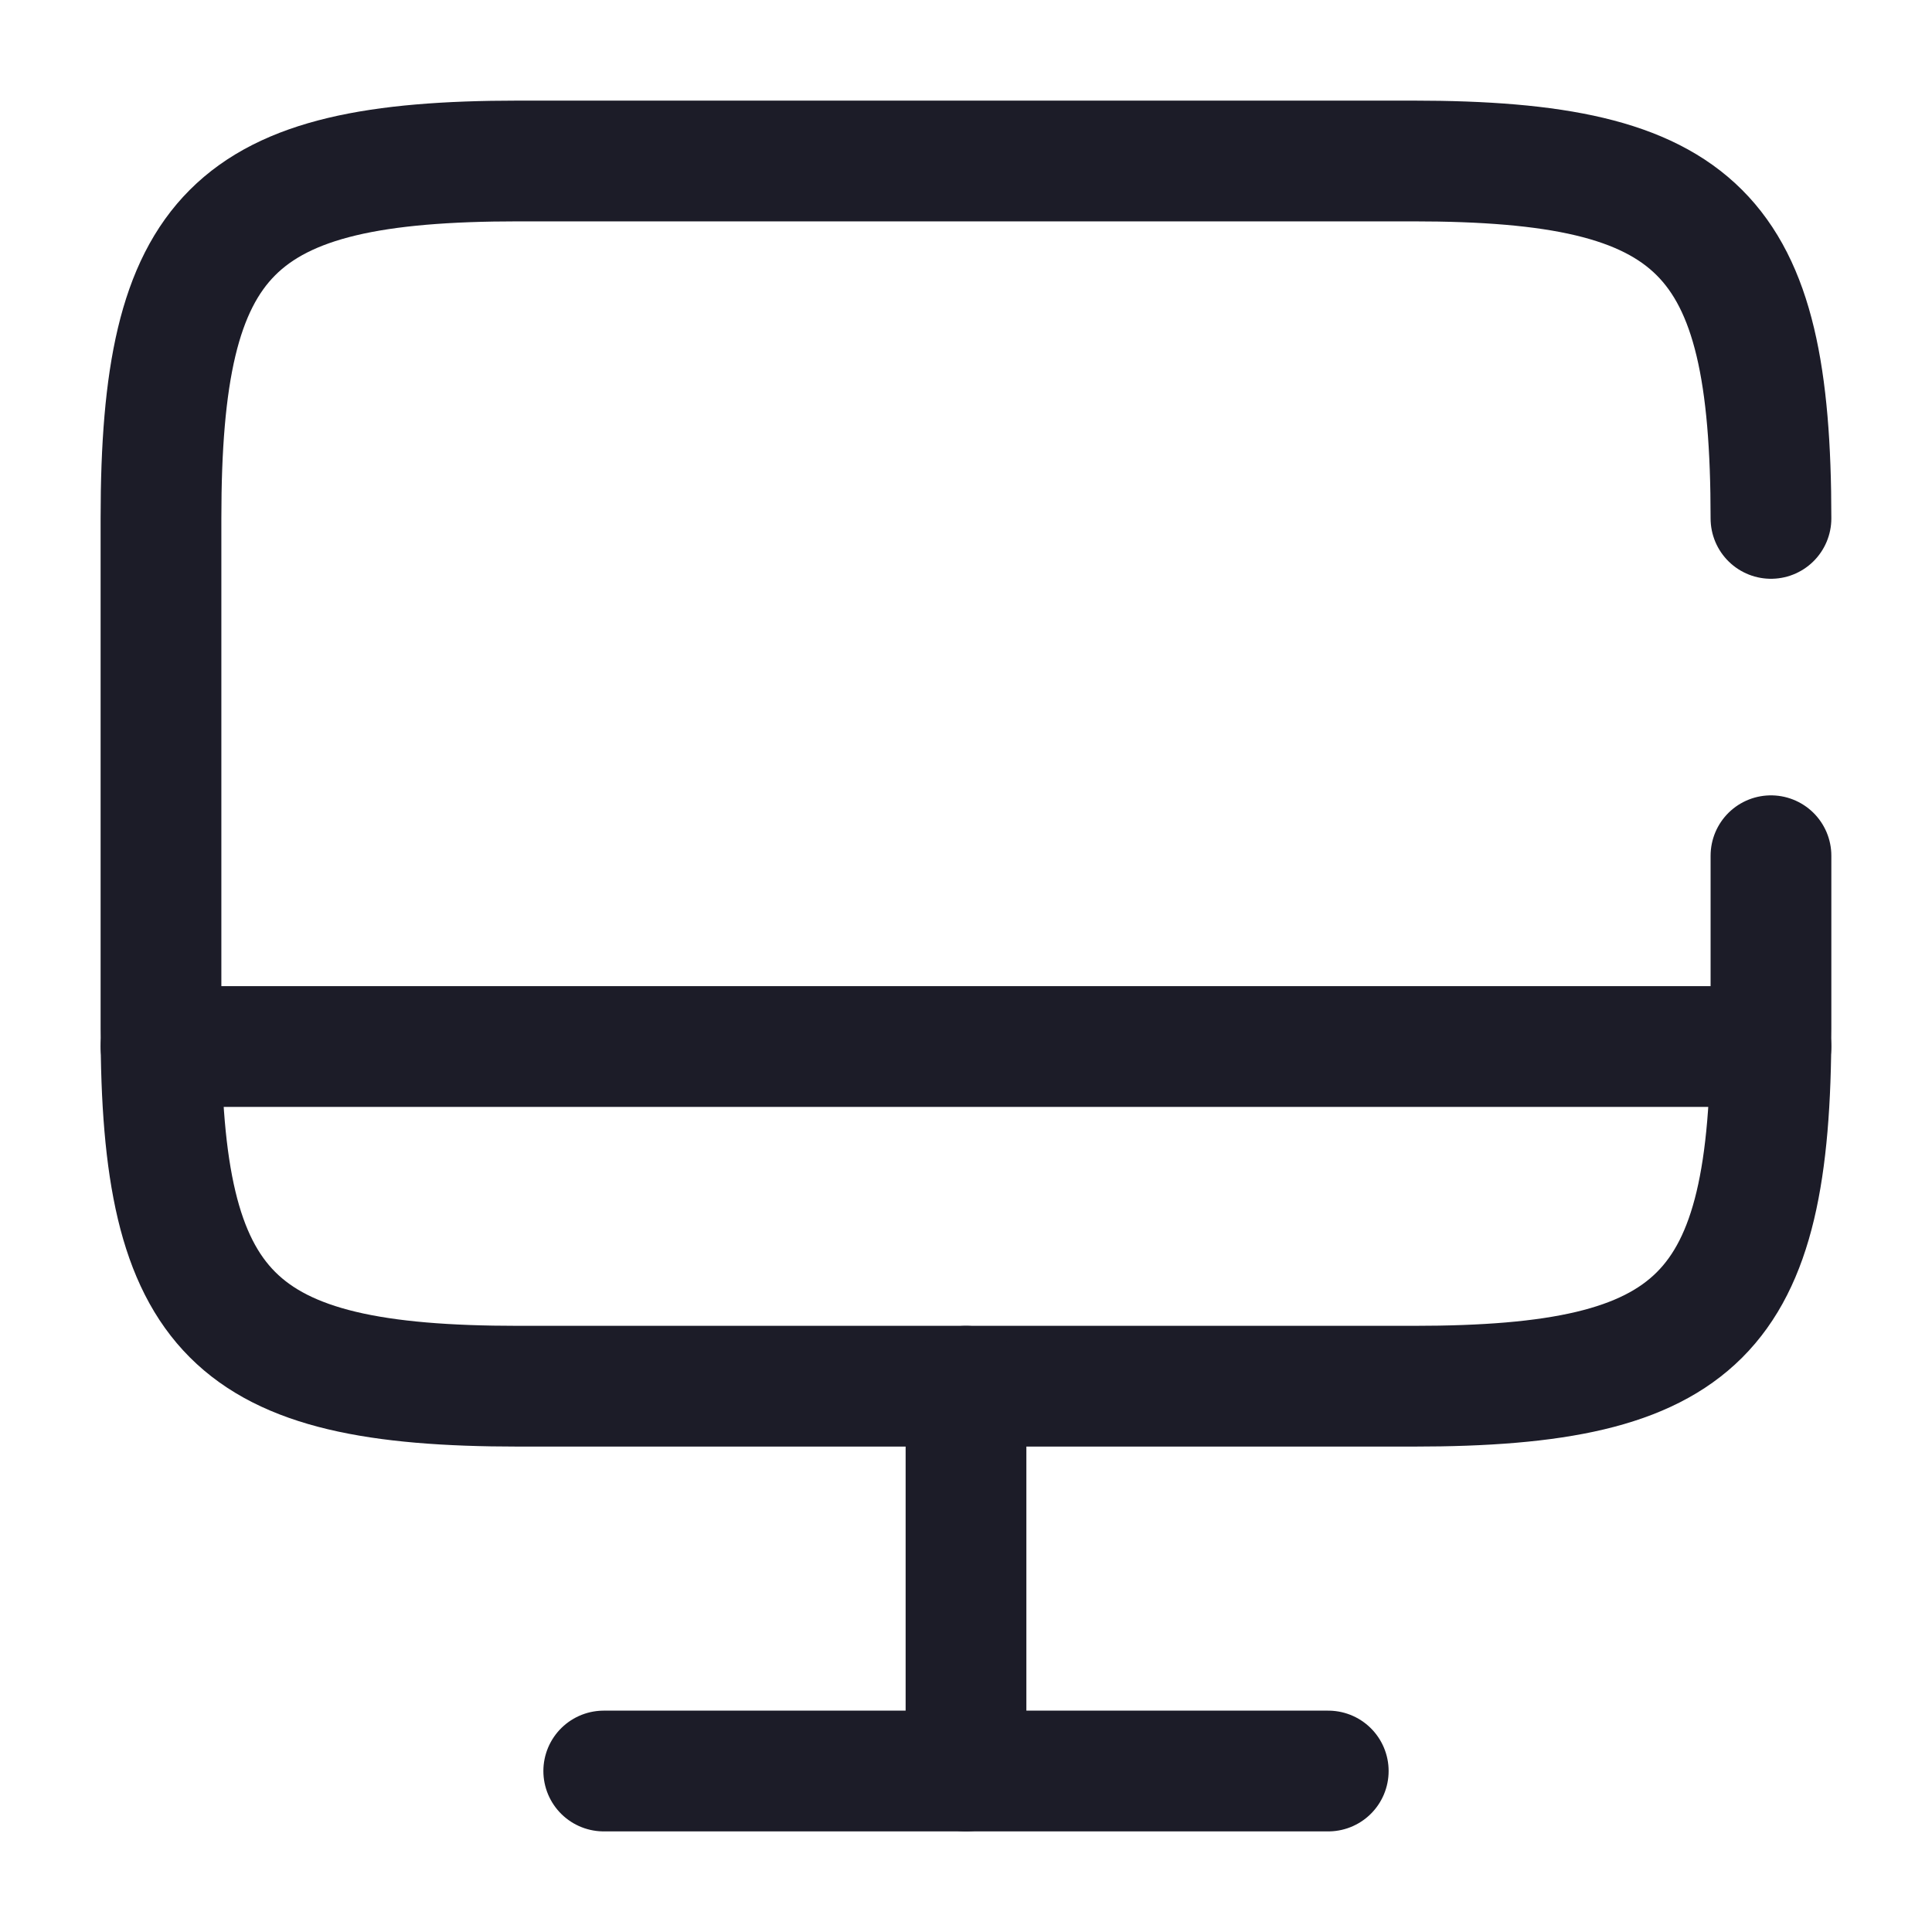 <svg width="40" height="40" viewBox="0 0 40 40" fill="none" xmlns="http://www.w3.org/2000/svg">
<path d="M36.666 17.717V21.3C36.666 27.233 35.183 28.7 29.266 28.7H10.733C4.816 28.7 3.333 27.217 3.333 21.3V10.733C3.333 4.817 4.816 3.333 10.733 3.333H29.25C35.183 3.333 36.666 4.817 36.666 10.733" stroke="#1C1C28" stroke-width="2.5" stroke-linecap="round" stroke-linejoin="round"/>
<path d="M20 28.7V36.667" stroke="#1C1C28" stroke-width="2.5" stroke-linecap="round" stroke-linejoin="round"/>
<path d="M3.333 21.667H36.666" stroke="#1C1C28" stroke-width="2.5" stroke-linecap="round" stroke-linejoin="round"/>
<path d="M12.5 36.667H27.5" stroke="#1C1C28" stroke-width="2.5" stroke-linecap="round" stroke-linejoin="round"/>
</svg>
